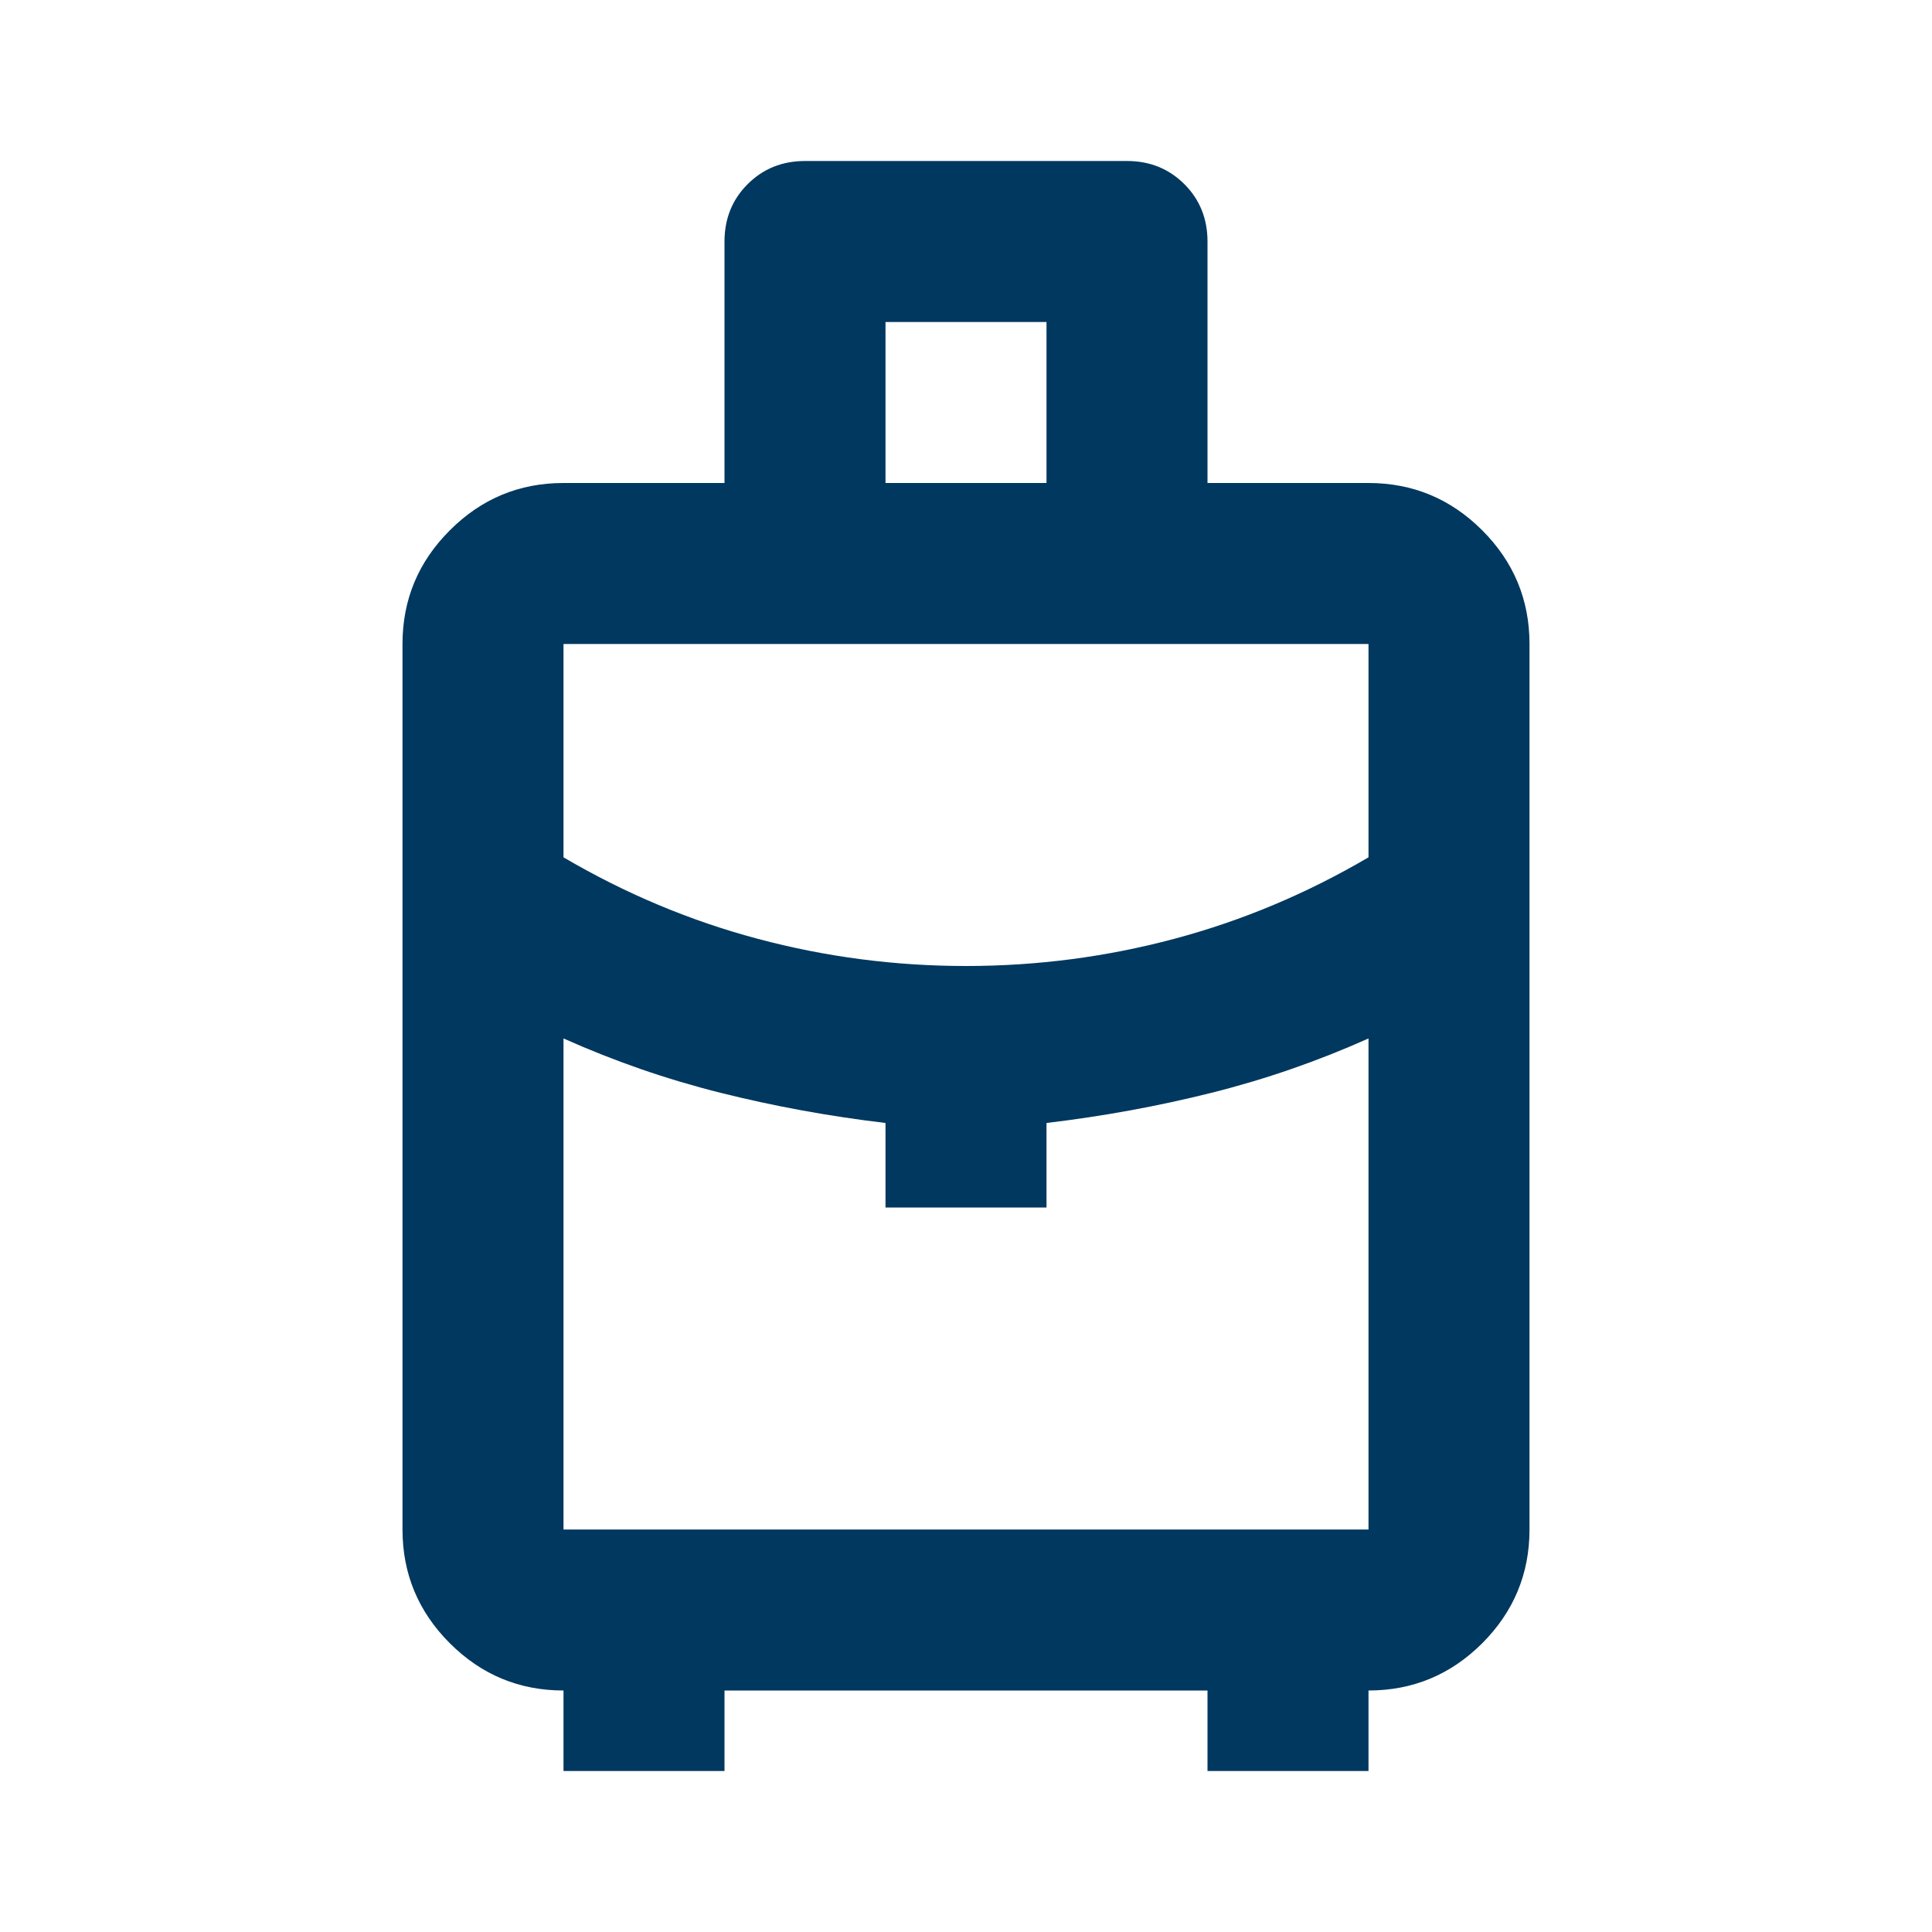 <svg width="24" height="24" viewBox="0 0 24 24" fill="none" xmlns="http://www.w3.org/2000/svg">
<path d="M7 22V21C6.45 21 5.979 20.804 5.588 20.413C5.196 20.021 5 19.55 5 19V8C5 7.45 5.196 6.979 5.588 6.588C5.979 6.196 6.45 6 7 6H9V3C9 2.717 9.096 2.479 9.287 2.288C9.479 2.096 9.717 2 10 2H14C14.283 2 14.521 2.096 14.713 2.288C14.904 2.479 15 2.717 15 3V6H17C17.55 6 18.021 6.196 18.413 6.588C18.804 6.979 19 7.45 19 8V19C19 19.55 18.804 20.021 18.413 20.413C18.021 20.804 17.55 21 17 21V22H15V21H9V22H7ZM11 6H13V4H11V6ZM12 12C12.883 12 13.746 11.887 14.588 11.662C15.429 11.438 16.233 11.1 17 10.65V8H7V10.65C7.767 11.1 8.571 11.438 9.412 11.662C10.254 11.887 11.117 12 12 12ZM11 15V13.95C10.3 13.867 9.617 13.742 8.95 13.575C8.283 13.408 7.633 13.183 7 12.9V19H17V12.9C16.367 13.183 15.717 13.408 15.05 13.575C14.383 13.742 13.7 13.867 13 13.95V15H11Z" fill="#00385F"/>
</svg>
